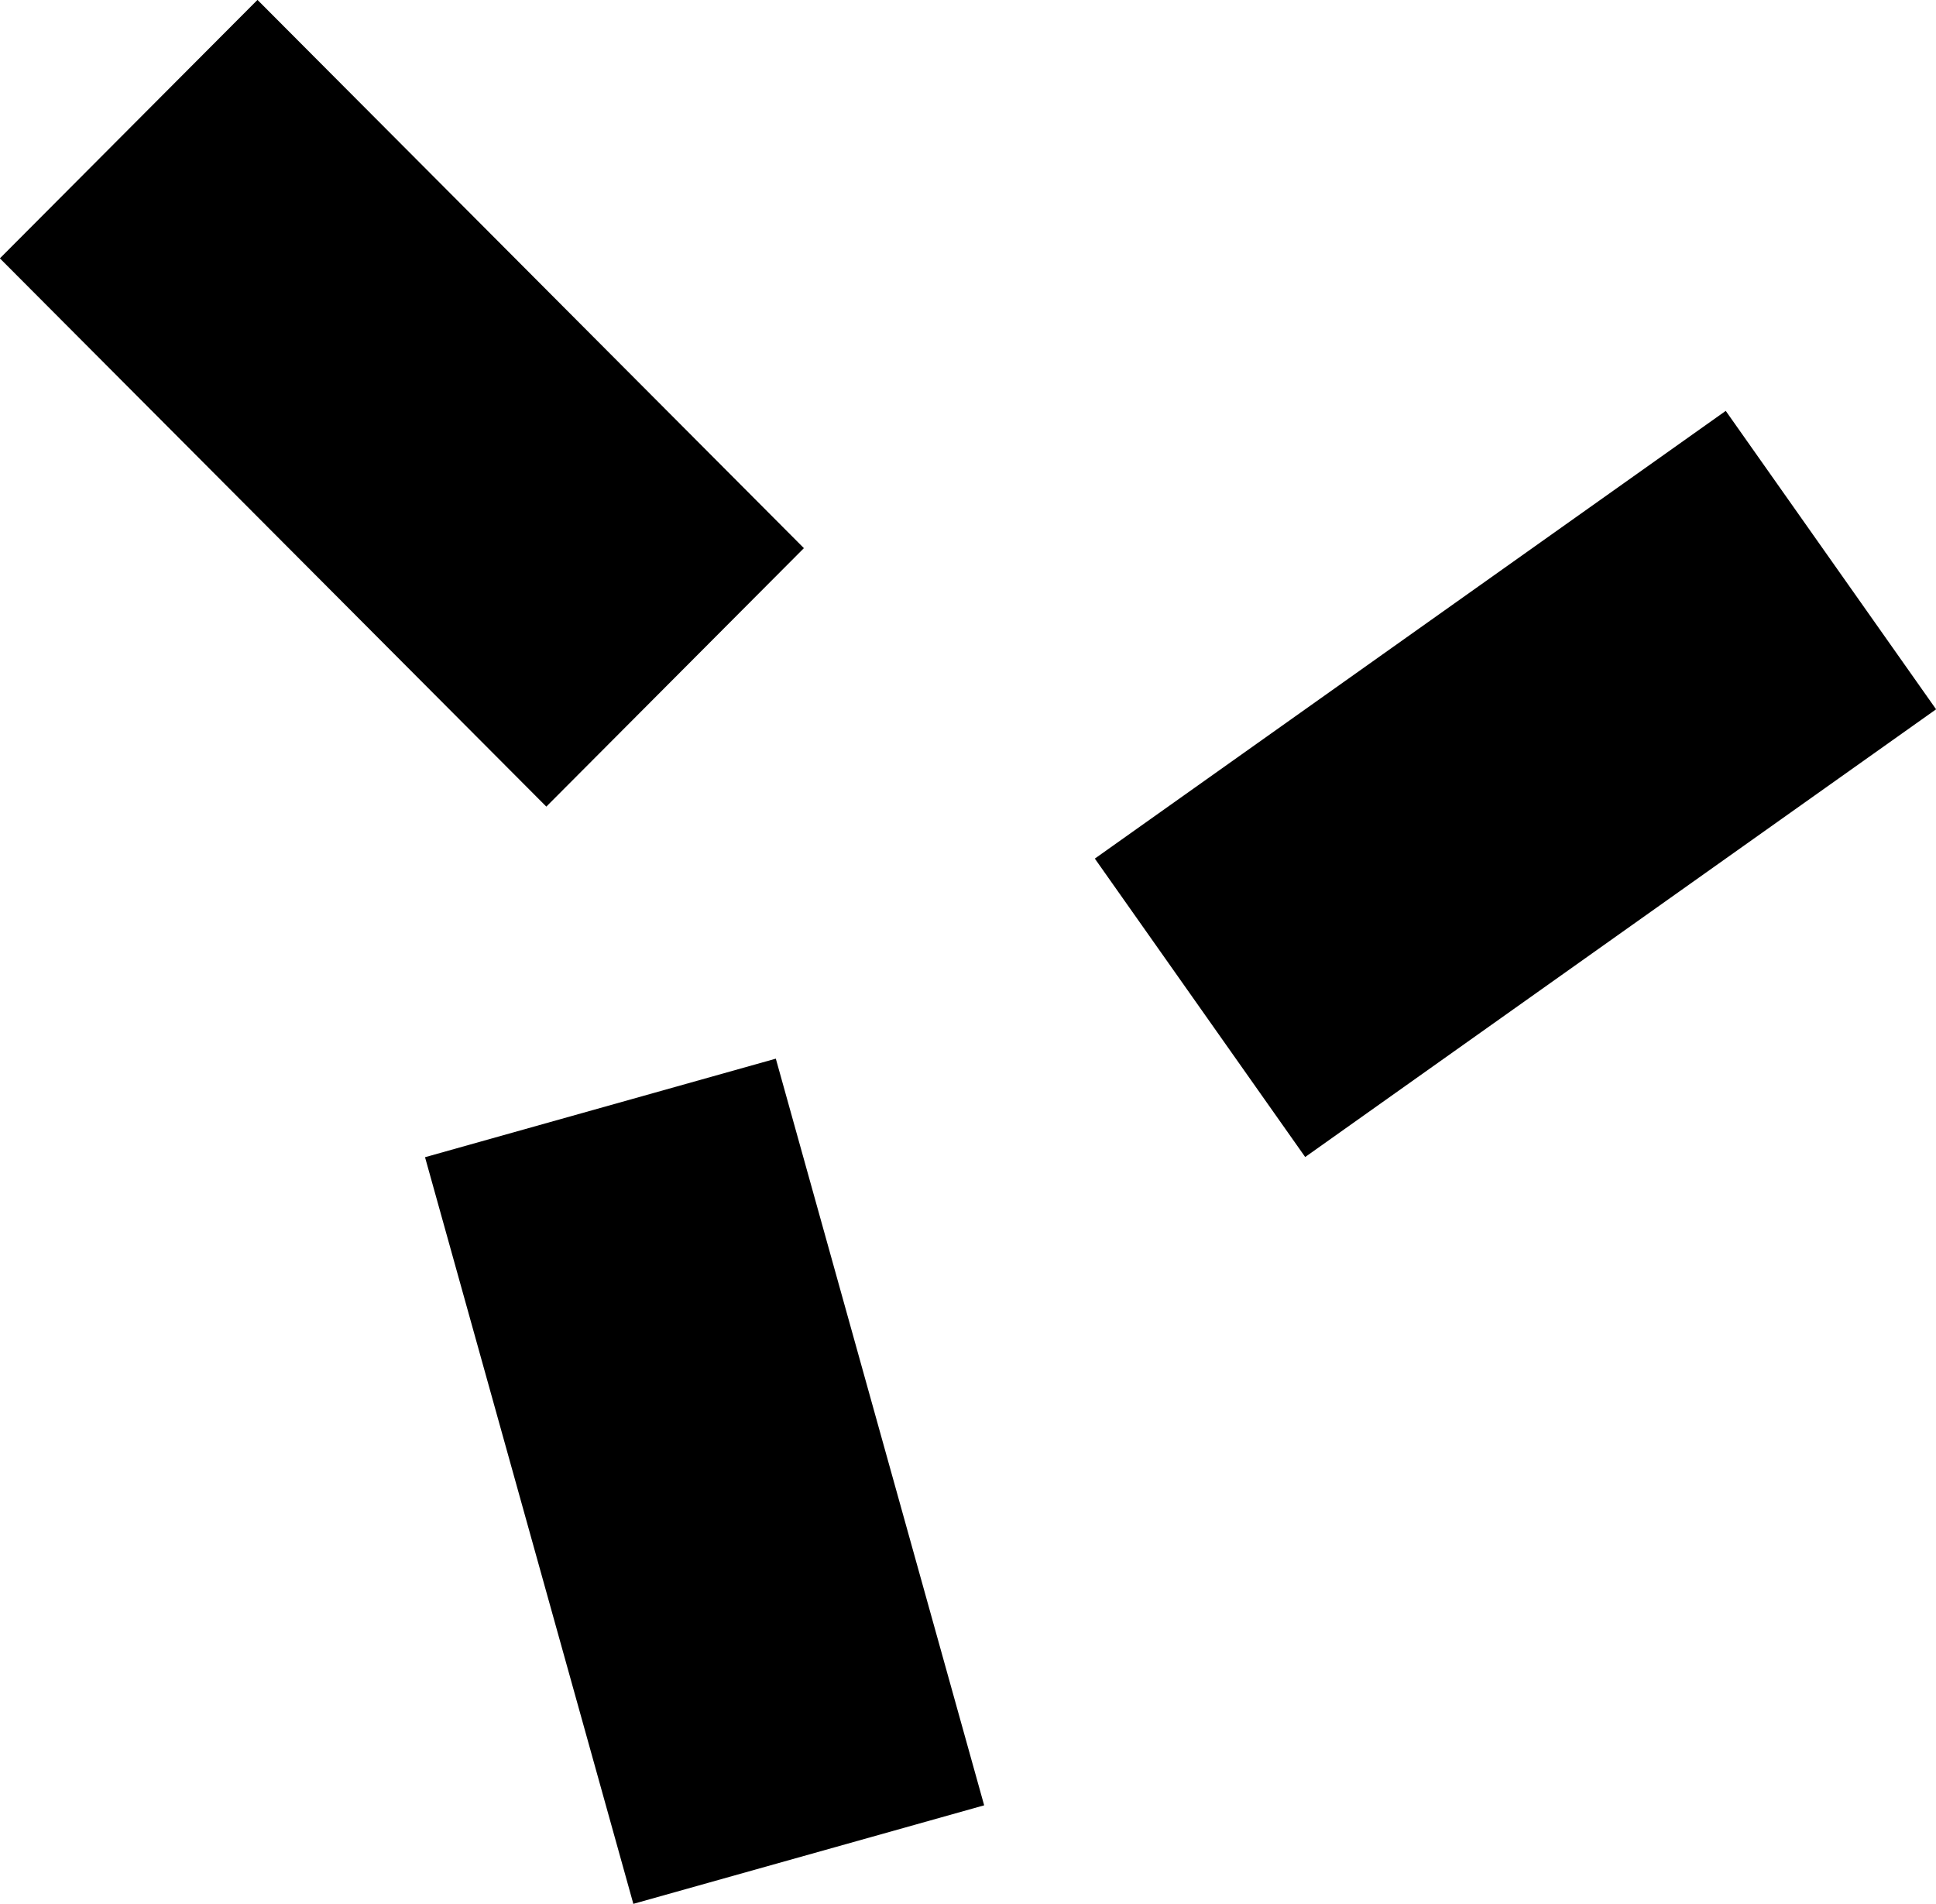 <svg width="121" height="119" viewBox="0 0 121 119" fill="none" xmlns="http://www.w3.org/2000/svg">
<g clip-path="url(#clip0_796_1046)">
<path d="M34.145 50.42L50.244 34.264L16.093 -0.007L-0.007 16.149L34.145 50.42Z" fill="black"/>
<path d="M39.584 119.006L61.51 112.847L48.489 66.175L26.564 72.335L39.584 119.006Z" fill="black"/>
<path d="M68.427 53.669L81.574 72.323L121.006 44.337L107.859 25.683L68.427 53.669Z" fill="black"/>
</g>
<defs>
<clipPath id="clip0_796_1046">
<rect width="121" height="119" fill="white"/>
</clipPath>
</defs>
</svg>
